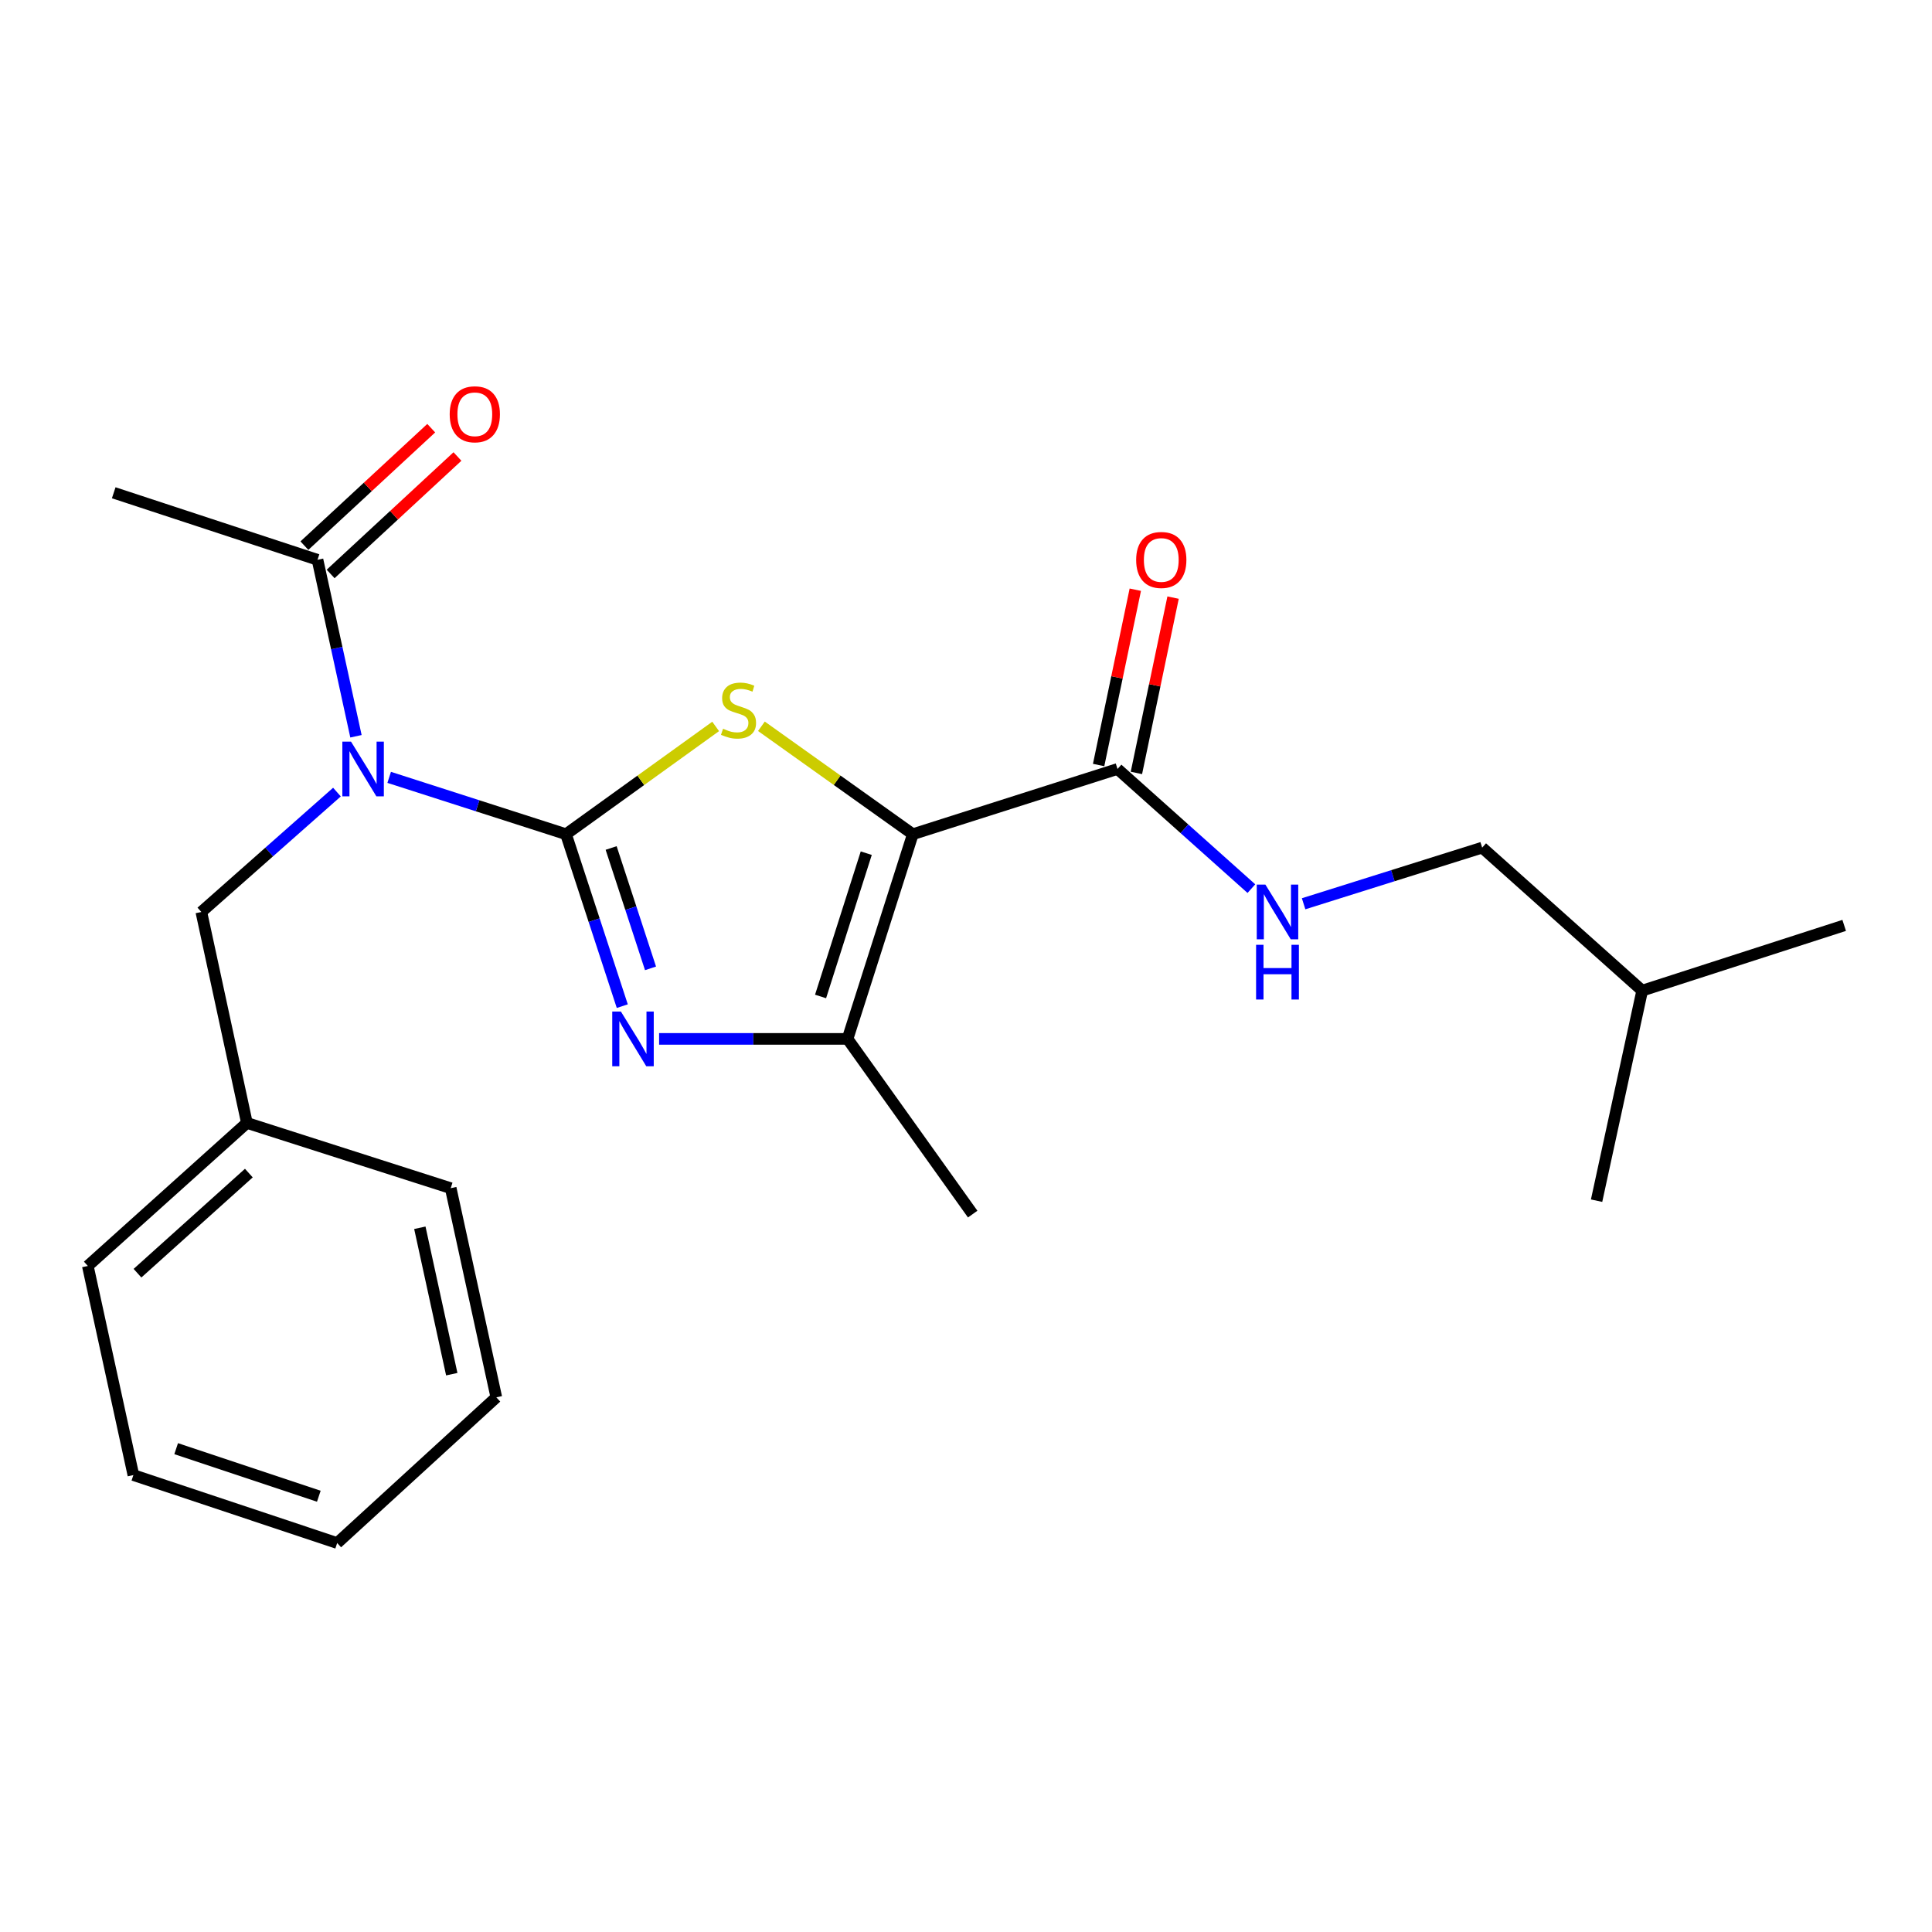 <?xml version='1.0' encoding='iso-8859-1'?>
<svg version='1.1' baseProfile='full'
              xmlns='http://www.w3.org/2000/svg'
                      xmlns:rdkit='http://www.rdkit.org/xml'
                      xmlns:xlink='http://www.w3.org/1999/xlink'
                  xml:space='preserve'
width='1000px' height='1000px' viewBox='0 0 1000 1000'>
<!-- END OF HEADER -->
<rect style='opacity:1.0;fill:#FFFFFF;stroke:none' width='1000' height='1000' x='0' y='0'> </rect>
<path class='bond-1' d='M 292.966,431.782 L 331.695,403.889' style='fill:none;fill-rule:evenodd;stroke:#000000;stroke-width:6px;stroke-linecap:butt;stroke-linejoin:miter;stroke-opacity:1' />
<path class='bond-1' d='M 331.695,403.889 L 370.423,375.997' style='fill:none;fill-rule:evenodd;stroke:#CCCC00;stroke-width:6px;stroke-linecap:butt;stroke-linejoin:miter;stroke-opacity:1' />
<path class='bond-2' d='M 292.966,431.782 L 307.529,476.282' style='fill:none;fill-rule:evenodd;stroke:#000000;stroke-width:6px;stroke-linecap:butt;stroke-linejoin:miter;stroke-opacity:1' />
<path class='bond-2' d='M 307.529,476.282 L 322.092,520.783' style='fill:none;fill-rule:evenodd;stroke:#0000FF;stroke-width:6px;stroke-linecap:butt;stroke-linejoin:miter;stroke-opacity:1' />
<path class='bond-2' d='M 316.321,438.918 L 326.515,470.069' style='fill:none;fill-rule:evenodd;stroke:#000000;stroke-width:6px;stroke-linecap:butt;stroke-linejoin:miter;stroke-opacity:1' />
<path class='bond-2' d='M 326.515,470.069 L 336.71,501.219' style='fill:none;fill-rule:evenodd;stroke:#0000FF;stroke-width:6px;stroke-linecap:butt;stroke-linejoin:miter;stroke-opacity:1' />
<path class='bond-3' d='M 292.966,431.782 L 247.201,417.07' style='fill:none;fill-rule:evenodd;stroke:#000000;stroke-width:6px;stroke-linecap:butt;stroke-linejoin:miter;stroke-opacity:1' />
<path class='bond-3' d='M 247.201,417.07 L 201.437,402.359' style='fill:none;fill-rule:evenodd;stroke:#0000FF;stroke-width:6px;stroke-linecap:butt;stroke-linejoin:miter;stroke-opacity:1' />
<path class='bond-0' d='M 472.475,431.782 L 433.29,403.852' style='fill:none;fill-rule:evenodd;stroke:#000000;stroke-width:6px;stroke-linecap:butt;stroke-linejoin:miter;stroke-opacity:1' />
<path class='bond-0' d='M 433.29,403.852 L 394.104,375.922' style='fill:none;fill-rule:evenodd;stroke:#CCCC00;stroke-width:6px;stroke-linecap:butt;stroke-linejoin:miter;stroke-opacity:1' />
<path class='bond-5' d='M 472.475,431.782 L 578.423,398.02' style='fill:none;fill-rule:evenodd;stroke:#000000;stroke-width:6px;stroke-linecap:butt;stroke-linejoin:miter;stroke-opacity:1' />
<path class='bond-23' d='M 472.475,431.782 L 438.691,537.73' style='fill:none;fill-rule:evenodd;stroke:#000000;stroke-width:6px;stroke-linecap:butt;stroke-linejoin:miter;stroke-opacity:1' />
<path class='bond-23' d='M 448.374,441.605 L 424.725,515.768' style='fill:none;fill-rule:evenodd;stroke:#000000;stroke-width:6px;stroke-linecap:butt;stroke-linejoin:miter;stroke-opacity:1' />
<path class='bond-4' d='M 341.154,537.73 L 389.923,537.73' style='fill:none;fill-rule:evenodd;stroke:#0000FF;stroke-width:6px;stroke-linecap:butt;stroke-linejoin:miter;stroke-opacity:1' />
<path class='bond-4' d='M 389.923,537.73 L 438.691,537.73' style='fill:none;fill-rule:evenodd;stroke:#000000;stroke-width:6px;stroke-linecap:butt;stroke-linejoin:miter;stroke-opacity:1' />
<path class='bond-6' d='M 184.249,381.09 L 174.296,335.421' style='fill:none;fill-rule:evenodd;stroke:#0000FF;stroke-width:6px;stroke-linecap:butt;stroke-linejoin:miter;stroke-opacity:1' />
<path class='bond-6' d='M 174.296,335.421 L 164.343,289.752' style='fill:none;fill-rule:evenodd;stroke:#000000;stroke-width:6px;stroke-linecap:butt;stroke-linejoin:miter;stroke-opacity:1' />
<path class='bond-8' d='M 174.405,409.984 L 139.308,441.01' style='fill:none;fill-rule:evenodd;stroke:#0000FF;stroke-width:6px;stroke-linecap:butt;stroke-linejoin:miter;stroke-opacity:1' />
<path class='bond-8' d='M 139.308,441.01 L 104.211,472.037' style='fill:none;fill-rule:evenodd;stroke:#000000;stroke-width:6px;stroke-linecap:butt;stroke-linejoin:miter;stroke-opacity:1' />
<path class='bond-13' d='M 438.691,537.73 L 503.463,628.417' style='fill:none;fill-rule:evenodd;stroke:#000000;stroke-width:6px;stroke-linecap:butt;stroke-linejoin:miter;stroke-opacity:1' />
<path class='bond-7' d='M 578.423,398.02 L 613.068,428.987' style='fill:none;fill-rule:evenodd;stroke:#000000;stroke-width:6px;stroke-linecap:butt;stroke-linejoin:miter;stroke-opacity:1' />
<path class='bond-7' d='M 613.068,428.987 L 647.714,459.955' style='fill:none;fill-rule:evenodd;stroke:#0000FF;stroke-width:6px;stroke-linecap:butt;stroke-linejoin:miter;stroke-opacity:1' />
<path class='bond-9' d='M 588.2,400.065 L 597.693,354.694' style='fill:none;fill-rule:evenodd;stroke:#000000;stroke-width:6px;stroke-linecap:butt;stroke-linejoin:miter;stroke-opacity:1' />
<path class='bond-9' d='M 597.693,354.694 L 607.186,309.323' style='fill:none;fill-rule:evenodd;stroke:#FF0000;stroke-width:6px;stroke-linecap:butt;stroke-linejoin:miter;stroke-opacity:1' />
<path class='bond-9' d='M 568.646,395.974 L 578.139,350.603' style='fill:none;fill-rule:evenodd;stroke:#000000;stroke-width:6px;stroke-linecap:butt;stroke-linejoin:miter;stroke-opacity:1' />
<path class='bond-9' d='M 578.139,350.603 L 587.632,305.232' style='fill:none;fill-rule:evenodd;stroke:#FF0000;stroke-width:6px;stroke-linecap:butt;stroke-linejoin:miter;stroke-opacity:1' />
<path class='bond-10' d='M 171.131,297.081 L 203.953,266.683' style='fill:none;fill-rule:evenodd;stroke:#000000;stroke-width:6px;stroke-linecap:butt;stroke-linejoin:miter;stroke-opacity:1' />
<path class='bond-10' d='M 203.953,266.683 L 236.776,236.286' style='fill:none;fill-rule:evenodd;stroke:#FF0000;stroke-width:6px;stroke-linecap:butt;stroke-linejoin:miter;stroke-opacity:1' />
<path class='bond-10' d='M 157.556,282.424 L 190.379,252.026' style='fill:none;fill-rule:evenodd;stroke:#000000;stroke-width:6px;stroke-linecap:butt;stroke-linejoin:miter;stroke-opacity:1' />
<path class='bond-10' d='M 190.379,252.026 L 223.202,221.628' style='fill:none;fill-rule:evenodd;stroke:#FF0000;stroke-width:6px;stroke-linecap:butt;stroke-linejoin:miter;stroke-opacity:1' />
<path class='bond-14' d='M 164.343,289.752 L 58.862,255.058' style='fill:none;fill-rule:evenodd;stroke:#000000;stroke-width:6px;stroke-linecap:butt;stroke-linejoin:miter;stroke-opacity:1' />
<path class='bond-11' d='M 674.746,467.787 L 720.957,453.258' style='fill:none;fill-rule:evenodd;stroke:#0000FF;stroke-width:6px;stroke-linecap:butt;stroke-linejoin:miter;stroke-opacity:1' />
<path class='bond-11' d='M 720.957,453.258 L 767.167,438.73' style='fill:none;fill-rule:evenodd;stroke:#000000;stroke-width:6px;stroke-linecap:butt;stroke-linejoin:miter;stroke-opacity:1' />
<path class='bond-12' d='M 104.211,472.037 L 127.795,581.225' style='fill:none;fill-rule:evenodd;stroke:#000000;stroke-width:6px;stroke-linecap:butt;stroke-linejoin:miter;stroke-opacity:1' />
<path class='bond-15' d='M 767.167,438.73 L 849.996,512.747' style='fill:none;fill-rule:evenodd;stroke:#000000;stroke-width:6px;stroke-linecap:butt;stroke-linejoin:miter;stroke-opacity:1' />
<path class='bond-16' d='M 127.795,581.225 L 45.455,655.253' style='fill:none;fill-rule:evenodd;stroke:#000000;stroke-width:6px;stroke-linecap:butt;stroke-linejoin:miter;stroke-opacity:1' />
<path class='bond-16' d='M 128.801,607.186 L 71.162,659.005' style='fill:none;fill-rule:evenodd;stroke:#000000;stroke-width:6px;stroke-linecap:butt;stroke-linejoin:miter;stroke-opacity:1' />
<path class='bond-17' d='M 127.795,581.225 L 233.288,614.998' style='fill:none;fill-rule:evenodd;stroke:#000000;stroke-width:6px;stroke-linecap:butt;stroke-linejoin:miter;stroke-opacity:1' />
<path class='bond-18' d='M 849.996,512.747 L 954.545,478.984' style='fill:none;fill-rule:evenodd;stroke:#000000;stroke-width:6px;stroke-linecap:butt;stroke-linejoin:miter;stroke-opacity:1' />
<path class='bond-19' d='M 849.996,512.747 L 826.389,621.469' style='fill:none;fill-rule:evenodd;stroke:#000000;stroke-width:6px;stroke-linecap:butt;stroke-linejoin:miter;stroke-opacity:1' />
<path class='bond-21' d='M 45.455,655.253 L 69.039,763.498' style='fill:none;fill-rule:evenodd;stroke:#000000;stroke-width:6px;stroke-linecap:butt;stroke-linejoin:miter;stroke-opacity:1' />
<path class='bond-20' d='M 233.288,614.998 L 256.895,723.255' style='fill:none;fill-rule:evenodd;stroke:#000000;stroke-width:6px;stroke-linecap:butt;stroke-linejoin:miter;stroke-opacity:1' />
<path class='bond-20' d='M 217.31,635.493 L 233.835,711.273' style='fill:none;fill-rule:evenodd;stroke:#000000;stroke-width:6px;stroke-linecap:butt;stroke-linejoin:miter;stroke-opacity:1' />
<path class='bond-22' d='M 256.895,723.255 L 174.521,798.67' style='fill:none;fill-rule:evenodd;stroke:#000000;stroke-width:6px;stroke-linecap:butt;stroke-linejoin:miter;stroke-opacity:1' />
<path class='bond-24' d='M 69.039,763.498 L 174.521,798.67' style='fill:none;fill-rule:evenodd;stroke:#000000;stroke-width:6px;stroke-linecap:butt;stroke-linejoin:miter;stroke-opacity:1' />
<path class='bond-24' d='M 91.181,749.822 L 165.018,774.443' style='fill:none;fill-rule:evenodd;stroke:#000000;stroke-width:6px;stroke-linecap:butt;stroke-linejoin:miter;stroke-opacity:1' />
<path  class='atom-2' d='M 374.254 377.196
Q 374.574 377.316, 375.894 377.876
Q 377.214 378.436, 378.654 378.796
Q 380.134 379.116, 381.574 379.116
Q 384.254 379.116, 385.814 377.836
Q 387.374 376.516, 387.374 374.236
Q 387.374 372.676, 386.574 371.716
Q 385.814 370.756, 384.614 370.236
Q 383.414 369.716, 381.414 369.116
Q 378.894 368.356, 377.374 367.636
Q 375.894 366.916, 374.814 365.396
Q 373.774 363.876, 373.774 361.316
Q 373.774 357.756, 376.174 355.556
Q 378.614 353.356, 383.414 353.356
Q 386.694 353.356, 390.414 354.916
L 389.494 357.996
Q 386.094 356.596, 383.534 356.596
Q 380.774 356.596, 379.254 357.756
Q 377.734 358.876, 377.774 360.836
Q 377.774 362.356, 378.534 363.276
Q 379.334 364.196, 380.454 364.716
Q 381.614 365.236, 383.534 365.836
Q 386.094 366.636, 387.614 367.436
Q 389.134 368.236, 390.214 369.876
Q 391.334 371.476, 391.334 374.236
Q 391.334 378.156, 388.694 380.276
Q 386.094 382.356, 381.734 382.356
Q 379.214 382.356, 377.294 381.796
Q 375.414 381.276, 373.174 380.356
L 374.254 377.196
' fill='#CCCC00'/>
<path  class='atom-3' d='M 321.378 523.57
L 330.658 538.57
Q 331.578 540.05, 333.058 542.73
Q 334.538 545.41, 334.618 545.57
L 334.618 523.57
L 338.378 523.57
L 338.378 551.89
L 334.498 551.89
L 324.538 535.49
Q 323.378 533.57, 322.138 531.37
Q 320.938 529.17, 320.578 528.49
L 320.578 551.89
L 316.898 551.89
L 316.898 523.57
L 321.378 523.57
' fill='#0000FF'/>
<path  class='atom-4' d='M 181.679 383.86
L 190.959 398.86
Q 191.879 400.34, 193.359 403.02
Q 194.839 405.7, 194.919 405.86
L 194.919 383.86
L 198.679 383.86
L 198.679 412.18
L 194.799 412.18
L 184.839 395.78
Q 183.679 393.86, 182.439 391.66
Q 181.239 389.46, 180.879 388.78
L 180.879 412.18
L 177.199 412.18
L 177.199 383.86
L 181.679 383.86
' fill='#0000FF'/>
<path  class='atom-8' d='M 654.97 457.877
L 664.25 472.877
Q 665.17 474.357, 666.65 477.037
Q 668.13 479.717, 668.21 479.877
L 668.21 457.877
L 671.97 457.877
L 671.97 486.197
L 668.09 486.197
L 658.13 469.797
Q 656.97 467.877, 655.73 465.677
Q 654.53 463.477, 654.17 462.797
L 654.17 486.197
L 650.49 486.197
L 650.49 457.877
L 654.97 457.877
' fill='#0000FF'/>
<path  class='atom-8' d='M 650.15 489.029
L 653.99 489.029
L 653.99 501.069
L 668.47 501.069
L 668.47 489.029
L 672.31 489.029
L 672.31 517.349
L 668.47 517.349
L 668.47 504.269
L 653.99 504.269
L 653.99 517.349
L 650.15 517.349
L 650.15 489.029
' fill='#0000FF'/>
<path  class='atom-10' d='M 588.075 289.832
Q 588.075 283.032, 591.435 279.232
Q 594.795 275.432, 601.075 275.432
Q 607.355 275.432, 610.715 279.232
Q 614.075 283.032, 614.075 289.832
Q 614.075 296.712, 610.675 300.632
Q 607.275 304.512, 601.075 304.512
Q 594.835 304.512, 591.435 300.632
Q 588.075 296.752, 588.075 289.832
M 601.075 301.312
Q 605.395 301.312, 607.715 298.432
Q 610.075 295.512, 610.075 289.832
Q 610.075 284.272, 607.715 281.472
Q 605.395 278.632, 601.075 278.632
Q 596.755 278.632, 594.395 281.432
Q 592.075 284.232, 592.075 289.832
Q 592.075 295.552, 594.395 298.432
Q 596.755 301.312, 601.075 301.312
' fill='#FF0000'/>
<path  class='atom-11' d='M 232.763 214.428
Q 232.763 207.628, 236.123 203.828
Q 239.483 200.028, 245.763 200.028
Q 252.043 200.028, 255.403 203.828
Q 258.763 207.628, 258.763 214.428
Q 258.763 221.308, 255.363 225.228
Q 251.963 229.108, 245.763 229.108
Q 239.523 229.108, 236.123 225.228
Q 232.763 221.348, 232.763 214.428
M 245.763 225.908
Q 250.083 225.908, 252.403 223.028
Q 254.763 220.108, 254.763 214.428
Q 254.763 208.868, 252.403 206.068
Q 250.083 203.228, 245.763 203.228
Q 241.443 203.228, 239.083 206.028
Q 236.763 208.828, 236.763 214.428
Q 236.763 220.148, 239.083 223.028
Q 241.443 225.908, 245.763 225.908
' fill='#FF0000'/>
</svg>
